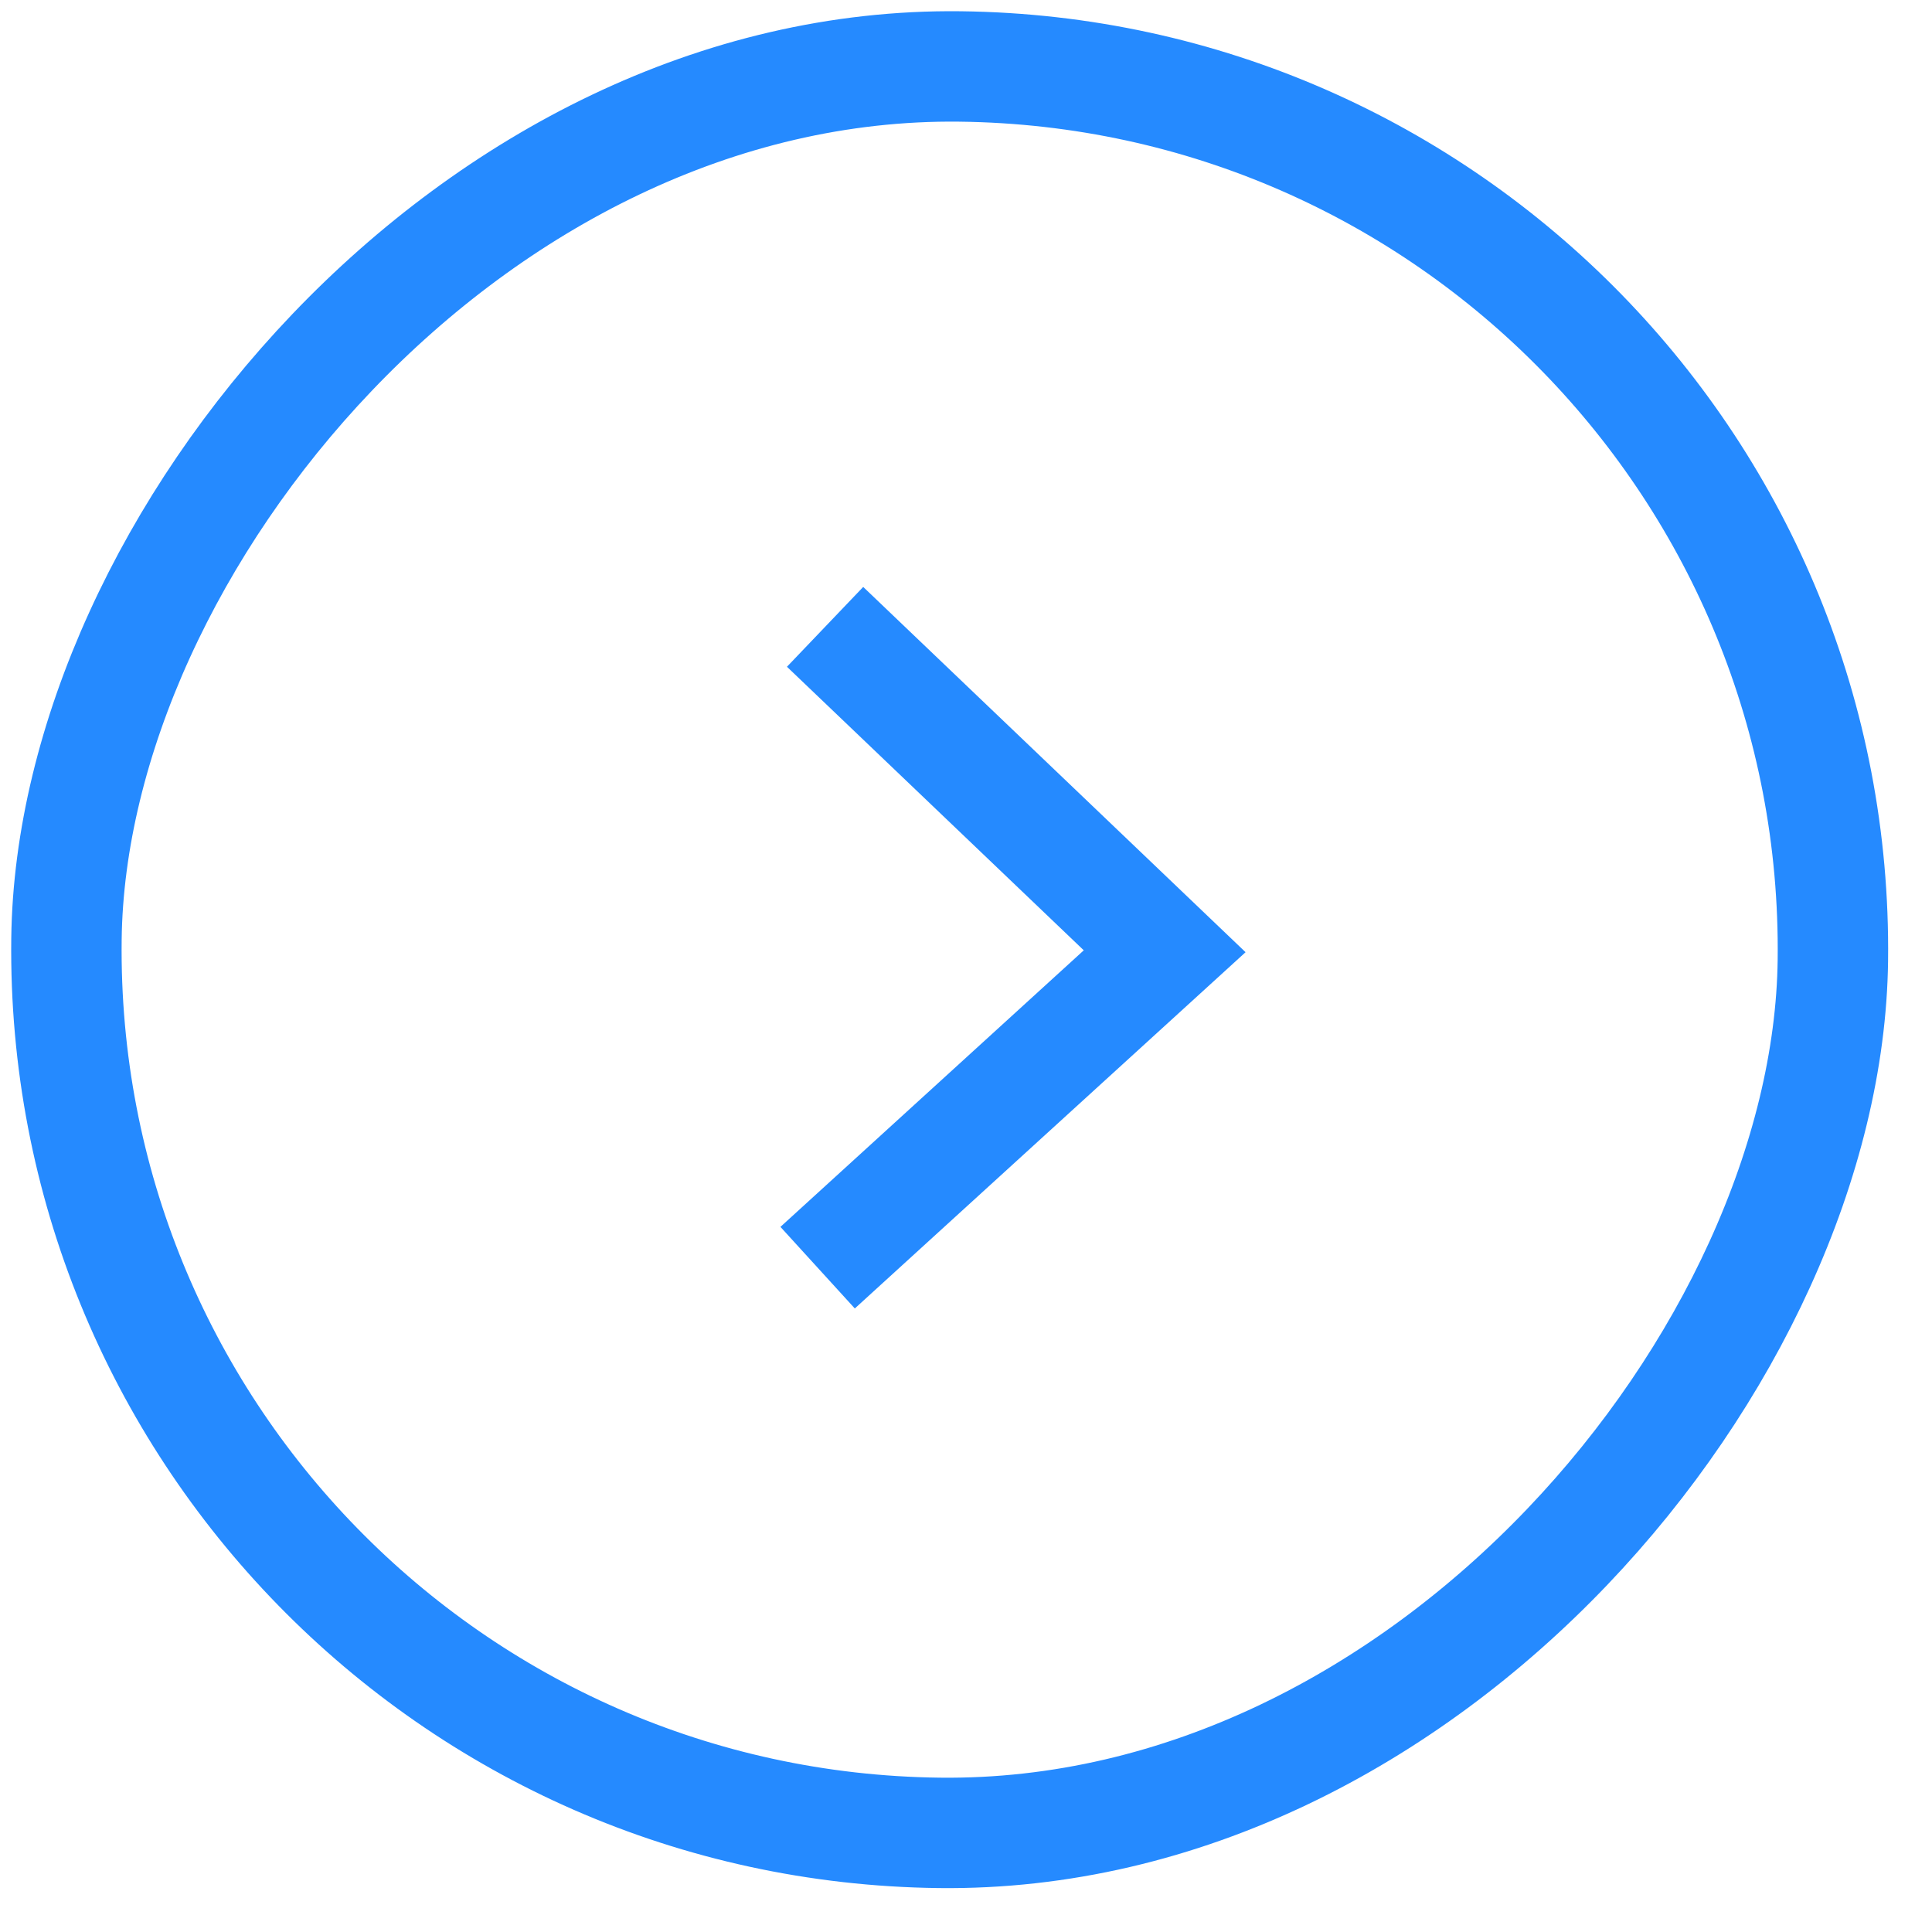 <?xml version="1.0" encoding="UTF-8"?> <svg xmlns="http://www.w3.org/2000/svg" width="35" height="35" viewBox="0 0 35 35" fill="none"> <path d="M14.812 22.965L21.099 17.233L14.947 11.356" stroke="#258AFF" stroke-width="2"></path> <rect x="1.012" y="-0.988" width="32" height="32" rx="16" transform="matrix(1 0.012 0.012 -1 0.012 32.012)" stroke="#258AFF" stroke-width="2"></rect> </svg> 